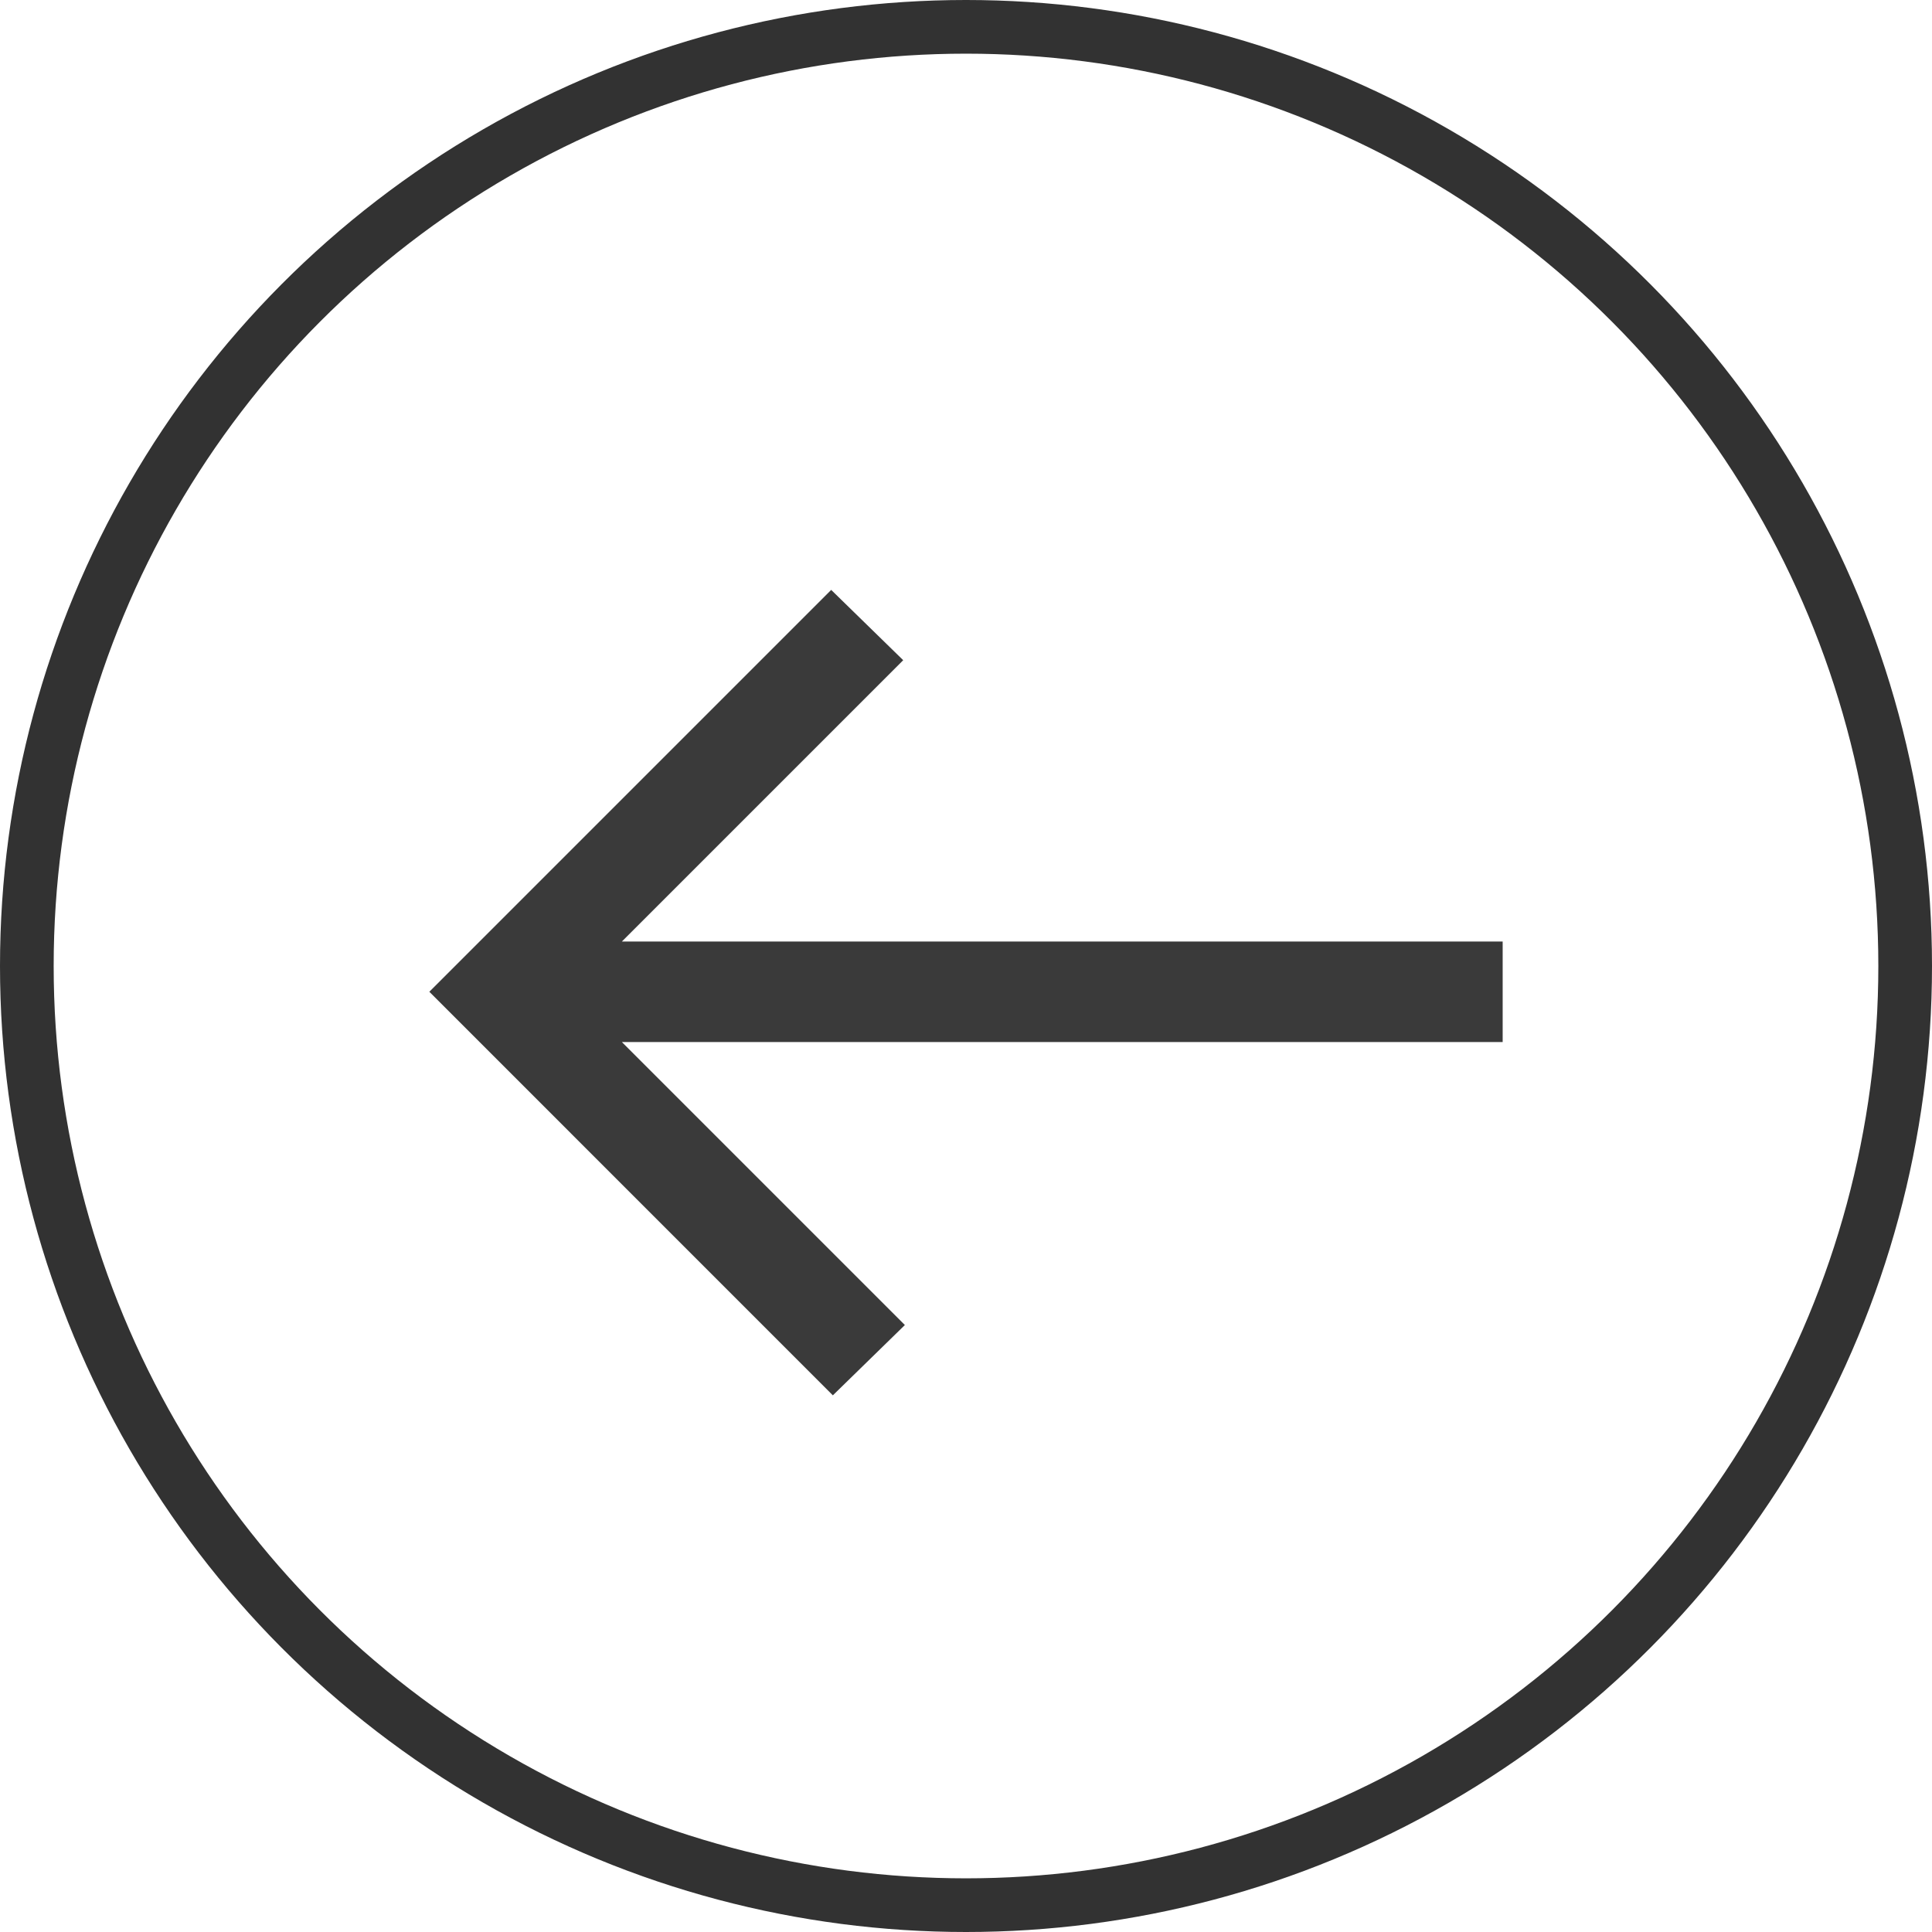 <svg xmlns="http://www.w3.org/2000/svg" width="36" height="36" viewBox="0 0 36 36"><g transform="translate(1307 1355) rotate(180)"><g transform="translate(1271 1319)" fill="none" stroke="#323232" stroke-width="1"><circle cx="18" cy="18" r="18" stroke="none"/><circle cx="18" cy="18" r="17.5" fill="none"/></g><path d="M20.512,26.858l-1.342-1.31,5.242-5.242H8V18.433H24.412L19.139,13.16l1.342-1.31L28,19.37Z" transform="translate(1271 1317.15)" fill="#3a3a3a"/></g></svg>